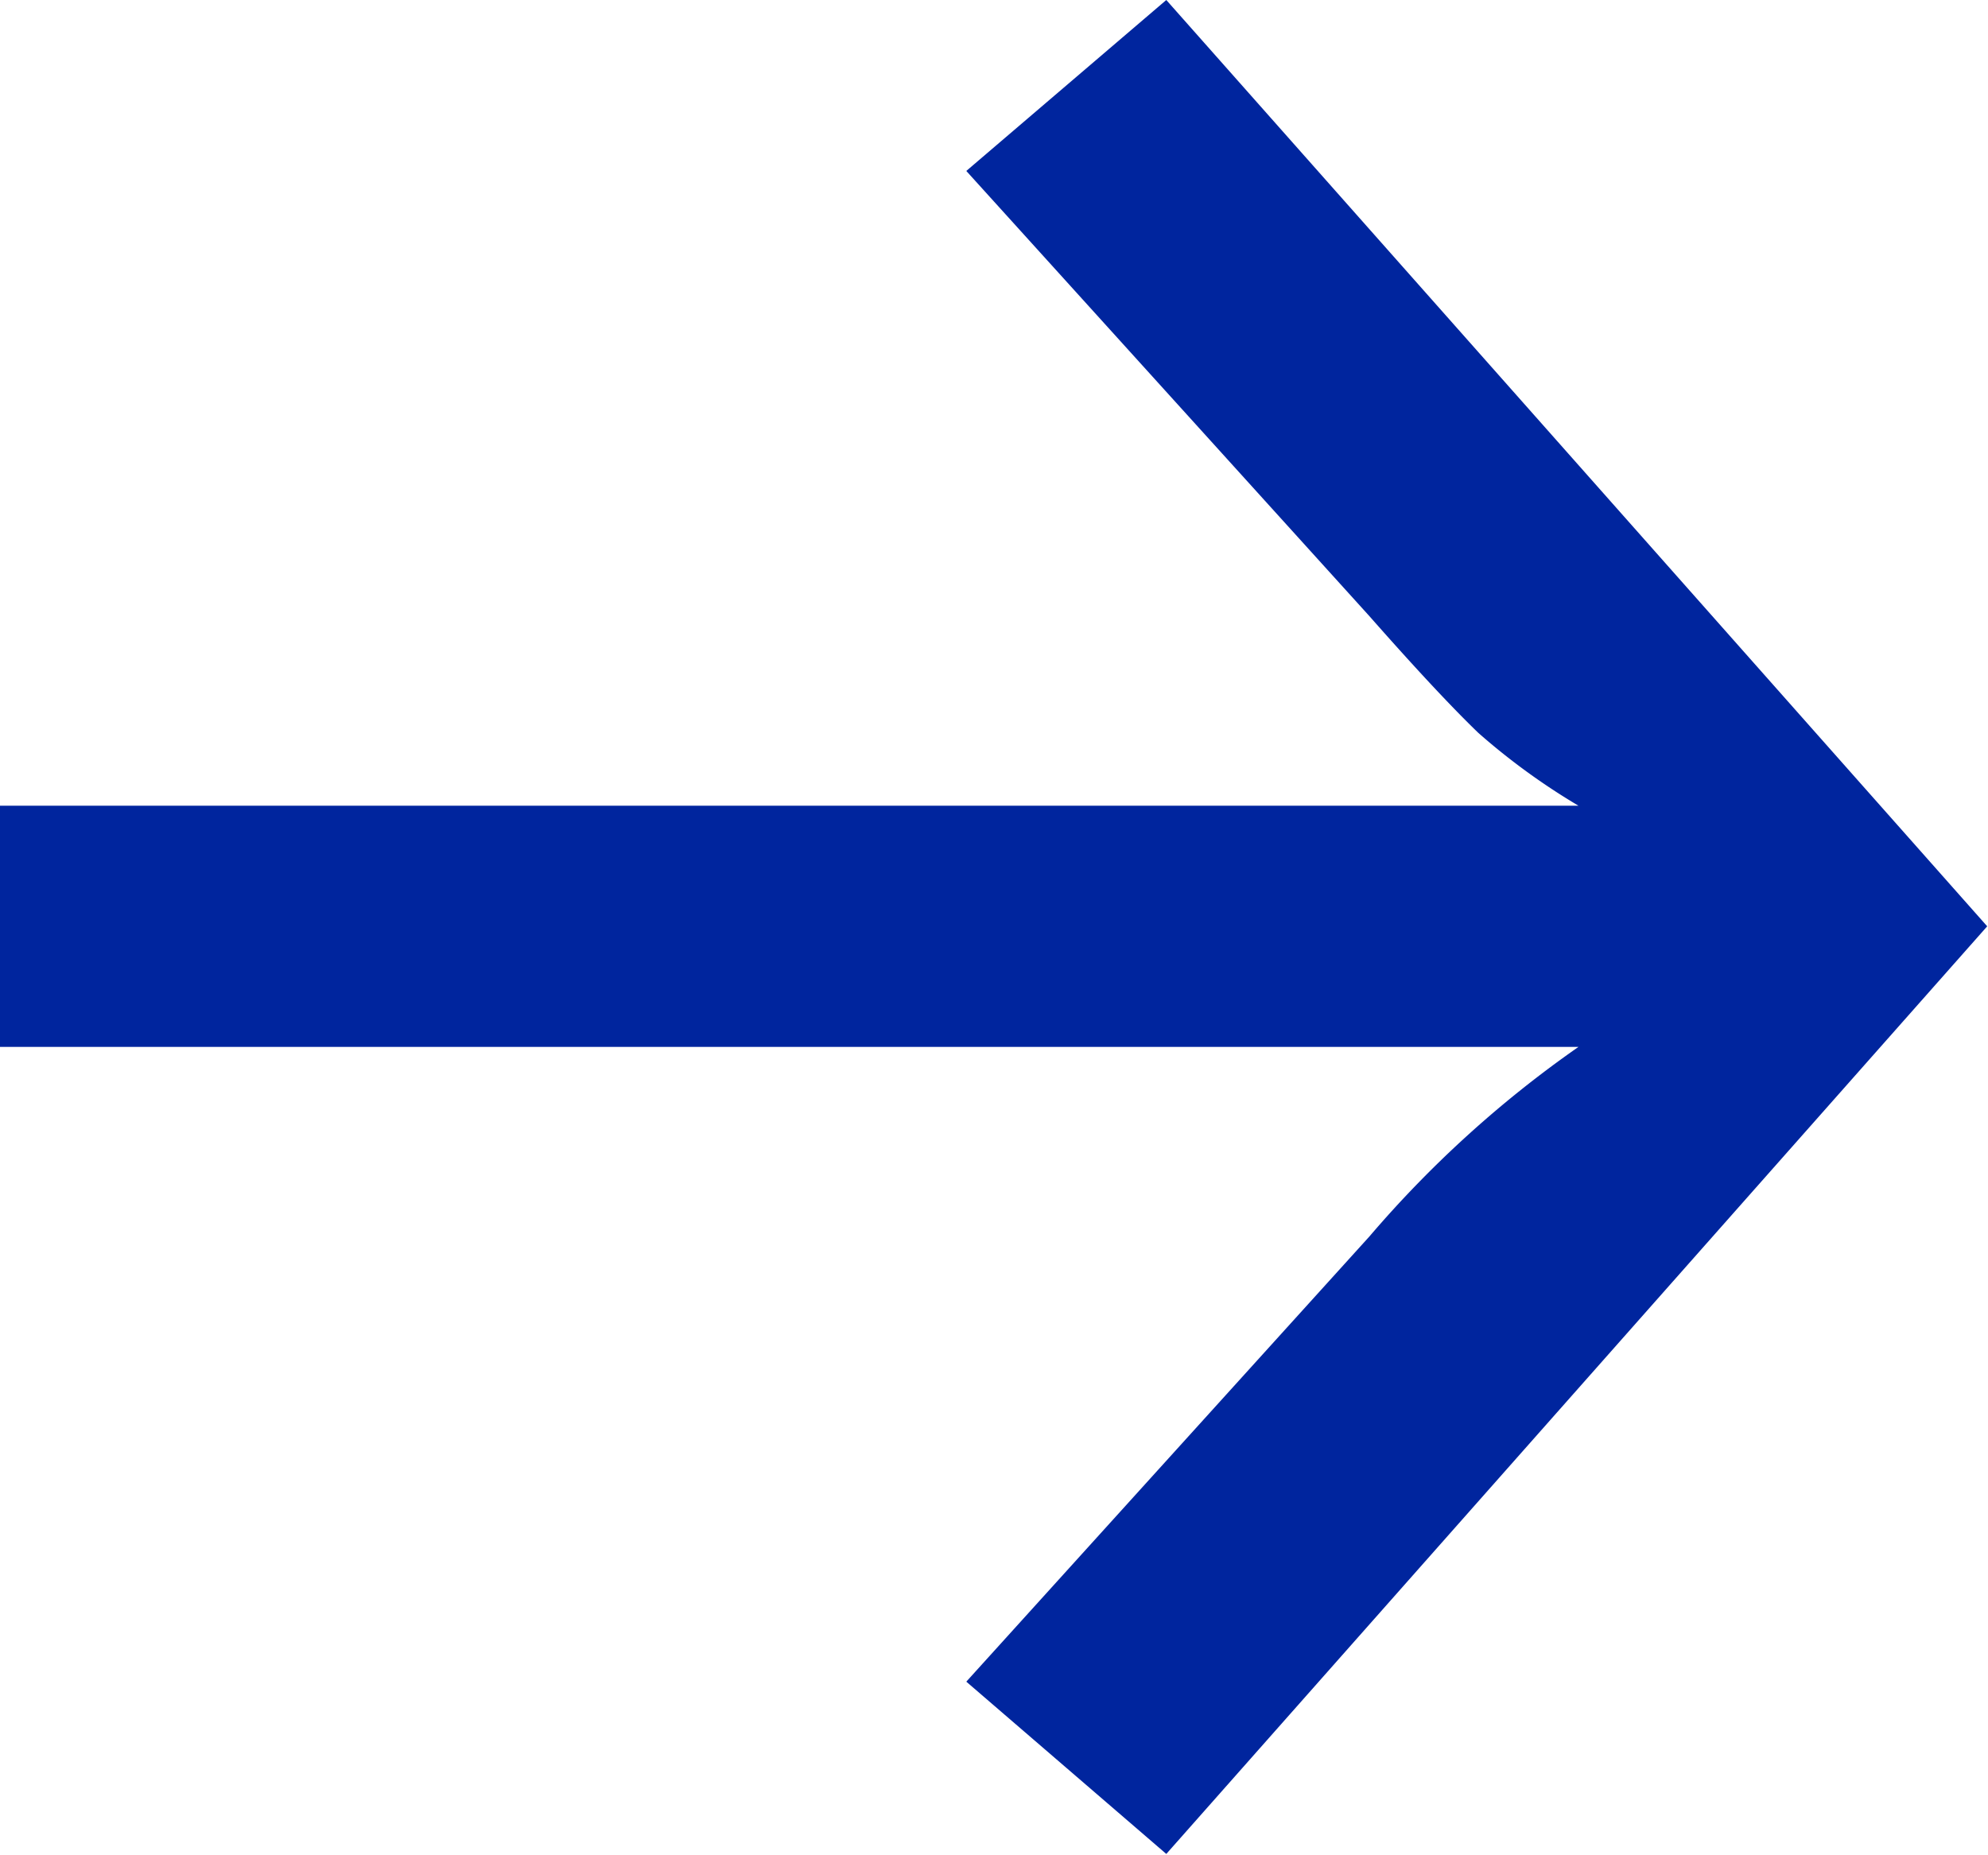<svg xmlns="http://www.w3.org/2000/svg" width="15" height="14" viewBox="0 0 15 14">
<defs>
    <style>
      .cls-1 {
        fill: #00259e;
        fill-rule: evenodd;
      }
    </style>
  </defs>
  <path id="_copy_81" data-name="→ copy 81" class="cls-1" d="M995.8,2692l-1.509,1.29,3.042,3.36c0.361,0.41.634,0.7,0.821,0.88a5,5,0,0,0,.756.55h-11.92v1.82h11.92a8.379,8.379,0,0,0-1.577,1.43l-3.042,3.36,1.509,1.3,6.194-7Z" transform="translate(-987 -2692)"/>
</svg>
